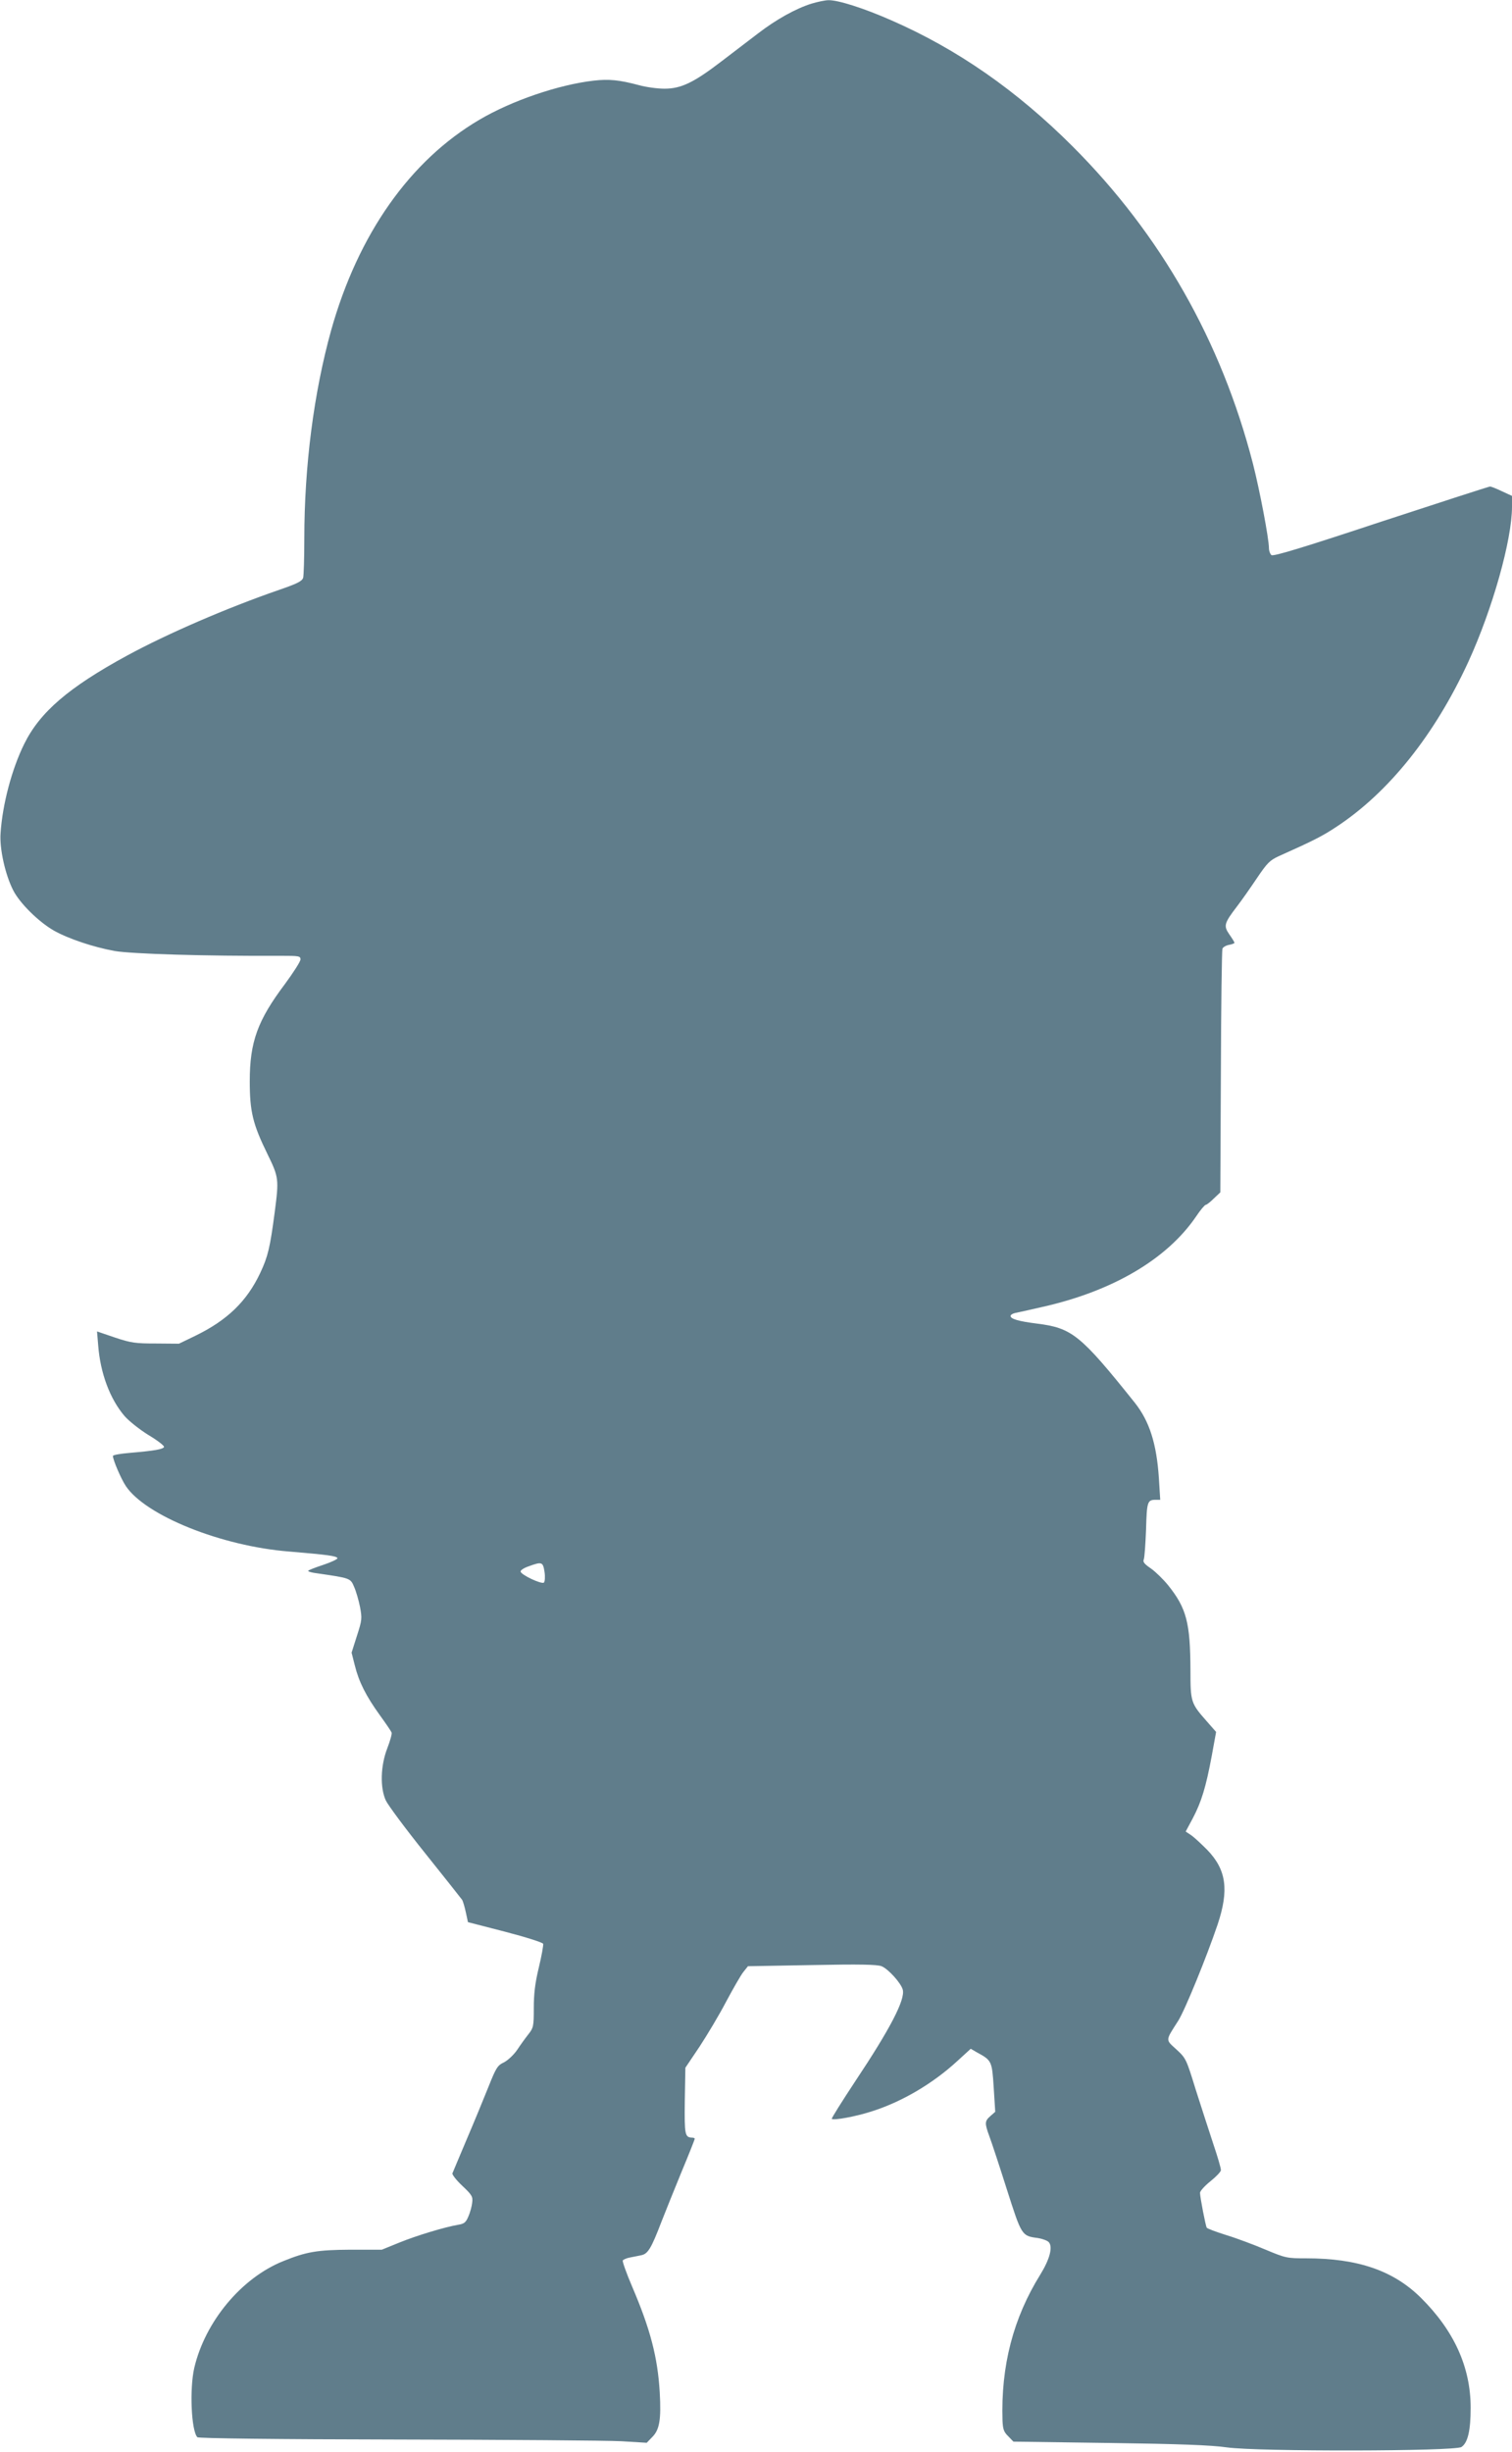 <?xml version="1.0" standalone="no"?>
<!DOCTYPE svg PUBLIC "-//W3C//DTD SVG 20010904//EN"
 "http://www.w3.org/TR/2001/REC-SVG-20010904/DTD/svg10.dtd">
<svg version="1.0" xmlns="http://www.w3.org/2000/svg"
 width="790pt" height="1280pt" viewBox="0 0 790 1280"
 preserveAspectRatio="xMidYMid meet">
<g transform="translate(0,1280) scale(0.1,-0.1)"
fill="#607d8b" stroke="none">
<path d="M4240 12781 c-83 -26 -185 -83 -280 -156 -47 -36 -132 -101 -190
-145 -145 -111 -211 -143 -298 -143 -37 0 -96 8 -132 18 -105 28 -158 33 -238
24 -183 -21 -427 -104 -597 -204 -363 -213 -634 -598 -775 -1100 -90 -324
-140 -707 -140 -1089 0 -100 -3 -191 -6 -202 -5 -18 -31 -31 -127 -64 -272
-94 -584 -229 -792 -342 -307 -167 -457 -296 -539 -463 -64 -130 -113 -313
-123 -465 -6 -80 24 -216 66 -298 34 -67 132 -164 212 -210 76 -43 208 -87
319 -107 89 -15 469 -27 868 -25 94 0 102 -1 102 -19 0 -11 -37 -68 -81 -128
-143 -190 -184 -302 -184 -508 0 -158 16 -224 92 -379 60 -123 61 -131 38
-307 -24 -182 -35 -229 -75 -314 -70 -149 -173 -248 -340 -329 l-85 -41 -120
1 c-107 0 -130 3 -214 31 l-94 32 6 -72 c11 -145 61 -280 138 -370 23 -26 78
-70 125 -99 47 -28 83 -56 81 -62 -4 -12 -50 -20 -179 -31 -49 -4 -88 -11 -88
-16 0 -21 43 -121 68 -158 104 -154 499 -313 852 -341 201 -17 250 -23 253
-35 1 -5 -33 -21 -75 -35 -43 -14 -78 -28 -78 -31 0 -4 21 -10 48 -13 172 -25
173 -25 192 -70 10 -22 24 -70 31 -105 11 -60 11 -68 -16 -151 l-28 -88 17
-67 c21 -85 58 -159 131 -260 32 -44 59 -84 61 -90 3 -6 -7 -42 -22 -81 -36
-92 -39 -207 -8 -274 12 -25 104 -149 206 -276 101 -126 188 -236 193 -243 4
-7 13 -37 19 -65 l11 -51 194 -50 c108 -28 196 -56 199 -63 2 -6 -8 -63 -23
-125 -20 -83 -26 -138 -26 -212 0 -94 -2 -102 -28 -135 -15 -19 -42 -56 -59
-82 -18 -26 -48 -54 -69 -65 -34 -16 -41 -28 -81 -128 -24 -60 -75 -184 -114
-275 -38 -91 -72 -170 -74 -176 -3 -6 20 -36 51 -65 52 -49 56 -57 52 -89 -2
-19 -11 -52 -20 -72 -13 -31 -22 -38 -54 -43 -70 -12 -216 -56 -307 -93 l-91
-37 -165 0 c-174 -1 -230 -11 -351 -60 -218 -88 -407 -315 -464 -557 -25 -109
-16 -327 16 -362 5 -6 414 -11 1046 -12 571 -1 1097 -5 1170 -9 l132 -8 29 30
c38 38 47 91 39 234 -11 183 -49 329 -144 551 -30 70 -52 132 -49 137 4 5 20
12 36 15 17 3 44 9 60 12 35 7 52 34 106 175 19 49 66 165 104 258 39 93 70
172 70 175 0 3 -6 6 -12 6 -40 1 -42 13 -40 192 l3 173 74 110 c40 61 103 166
139 235 37 69 77 139 90 155 l24 30 334 6 c252 5 340 3 364 -6 35 -14 102 -88
111 -123 13 -52 -66 -204 -248 -477 -70 -106 -126 -195 -123 -197 9 -9 124 12
205 38 160 50 323 146 452 265 l69 63 31 -18 c79 -43 80 -45 89 -184 l8 -127
-25 -22 c-30 -26 -31 -37 -6 -105 11 -29 52 -153 91 -276 78 -244 78 -245 162
-256 25 -4 52 -14 58 -22 22 -25 4 -90 -44 -168 -142 -228 -207 -478 -198
-764 2 -44 7 -59 30 -81 l27 -28 500 -7 c364 -5 531 -11 615 -23 166 -23 1191
-21 1226 2 33 22 48 85 48 205 0 212 -87 403 -261 575 -143 141 -329 205 -598
205 -100 0 -107 1 -212 45 -59 25 -152 60 -205 76 -54 17 -100 34 -103 39 -6
10 -35 159 -35 182 0 9 24 36 54 60 30 24 55 50 55 58 1 9 -17 70 -39 135 -22
66 -63 194 -92 284 -50 162 -51 165 -102 212 -57 52 -58 43 10 149 35 55 148
332 206 503 60 180 46 286 -55 390 -29 29 -65 63 -82 75 l-30 20 37 69 c45 85
69 164 99 325 l23 126 -50 57 c-82 93 -84 100 -84 265 -1 247 -20 323 -116
443 -25 31 -66 71 -90 88 -34 23 -44 35 -38 47 4 10 9 80 12 157 4 146 7 155
51 155 l23 0 -7 113 c-12 180 -49 297 -126 394 -285 356 -328 390 -512 413
-95 12 -137 24 -137 40 0 5 10 12 23 15 12 2 73 16 135 30 372 82 659 250 812
475 22 33 45 60 50 60 5 0 24 15 42 33 l34 32 3 629 c1 345 5 635 8 643 3 8
18 17 34 20 16 3 29 8 29 11 0 3 -12 23 -27 44 -31 45 -27 58 41 147 24 31 70
97 103 146 54 80 67 93 114 115 179 80 227 104 301 153 274 180 514 480 690
862 126 275 228 636 228 810 l0 56 -52 24 c-29 14 -57 25 -63 25 -5 0 -262
-83 -570 -184 -410 -136 -563 -182 -572 -174 -7 6 -13 22 -13 37 0 49 -49 306
-84 442 -165 638 -482 1195 -941 1654 -292 292 -604 509 -948 659 -145 64
-279 106 -328 105 -18 0 -59 -9 -89 -18z m-1395 -8187 c4 -26 2 -51 -3 -56
-11 -11 -122 41 -122 58 0 7 19 19 43 27 68 25 74 23 82 -29z"/>
</g>
</svg>
